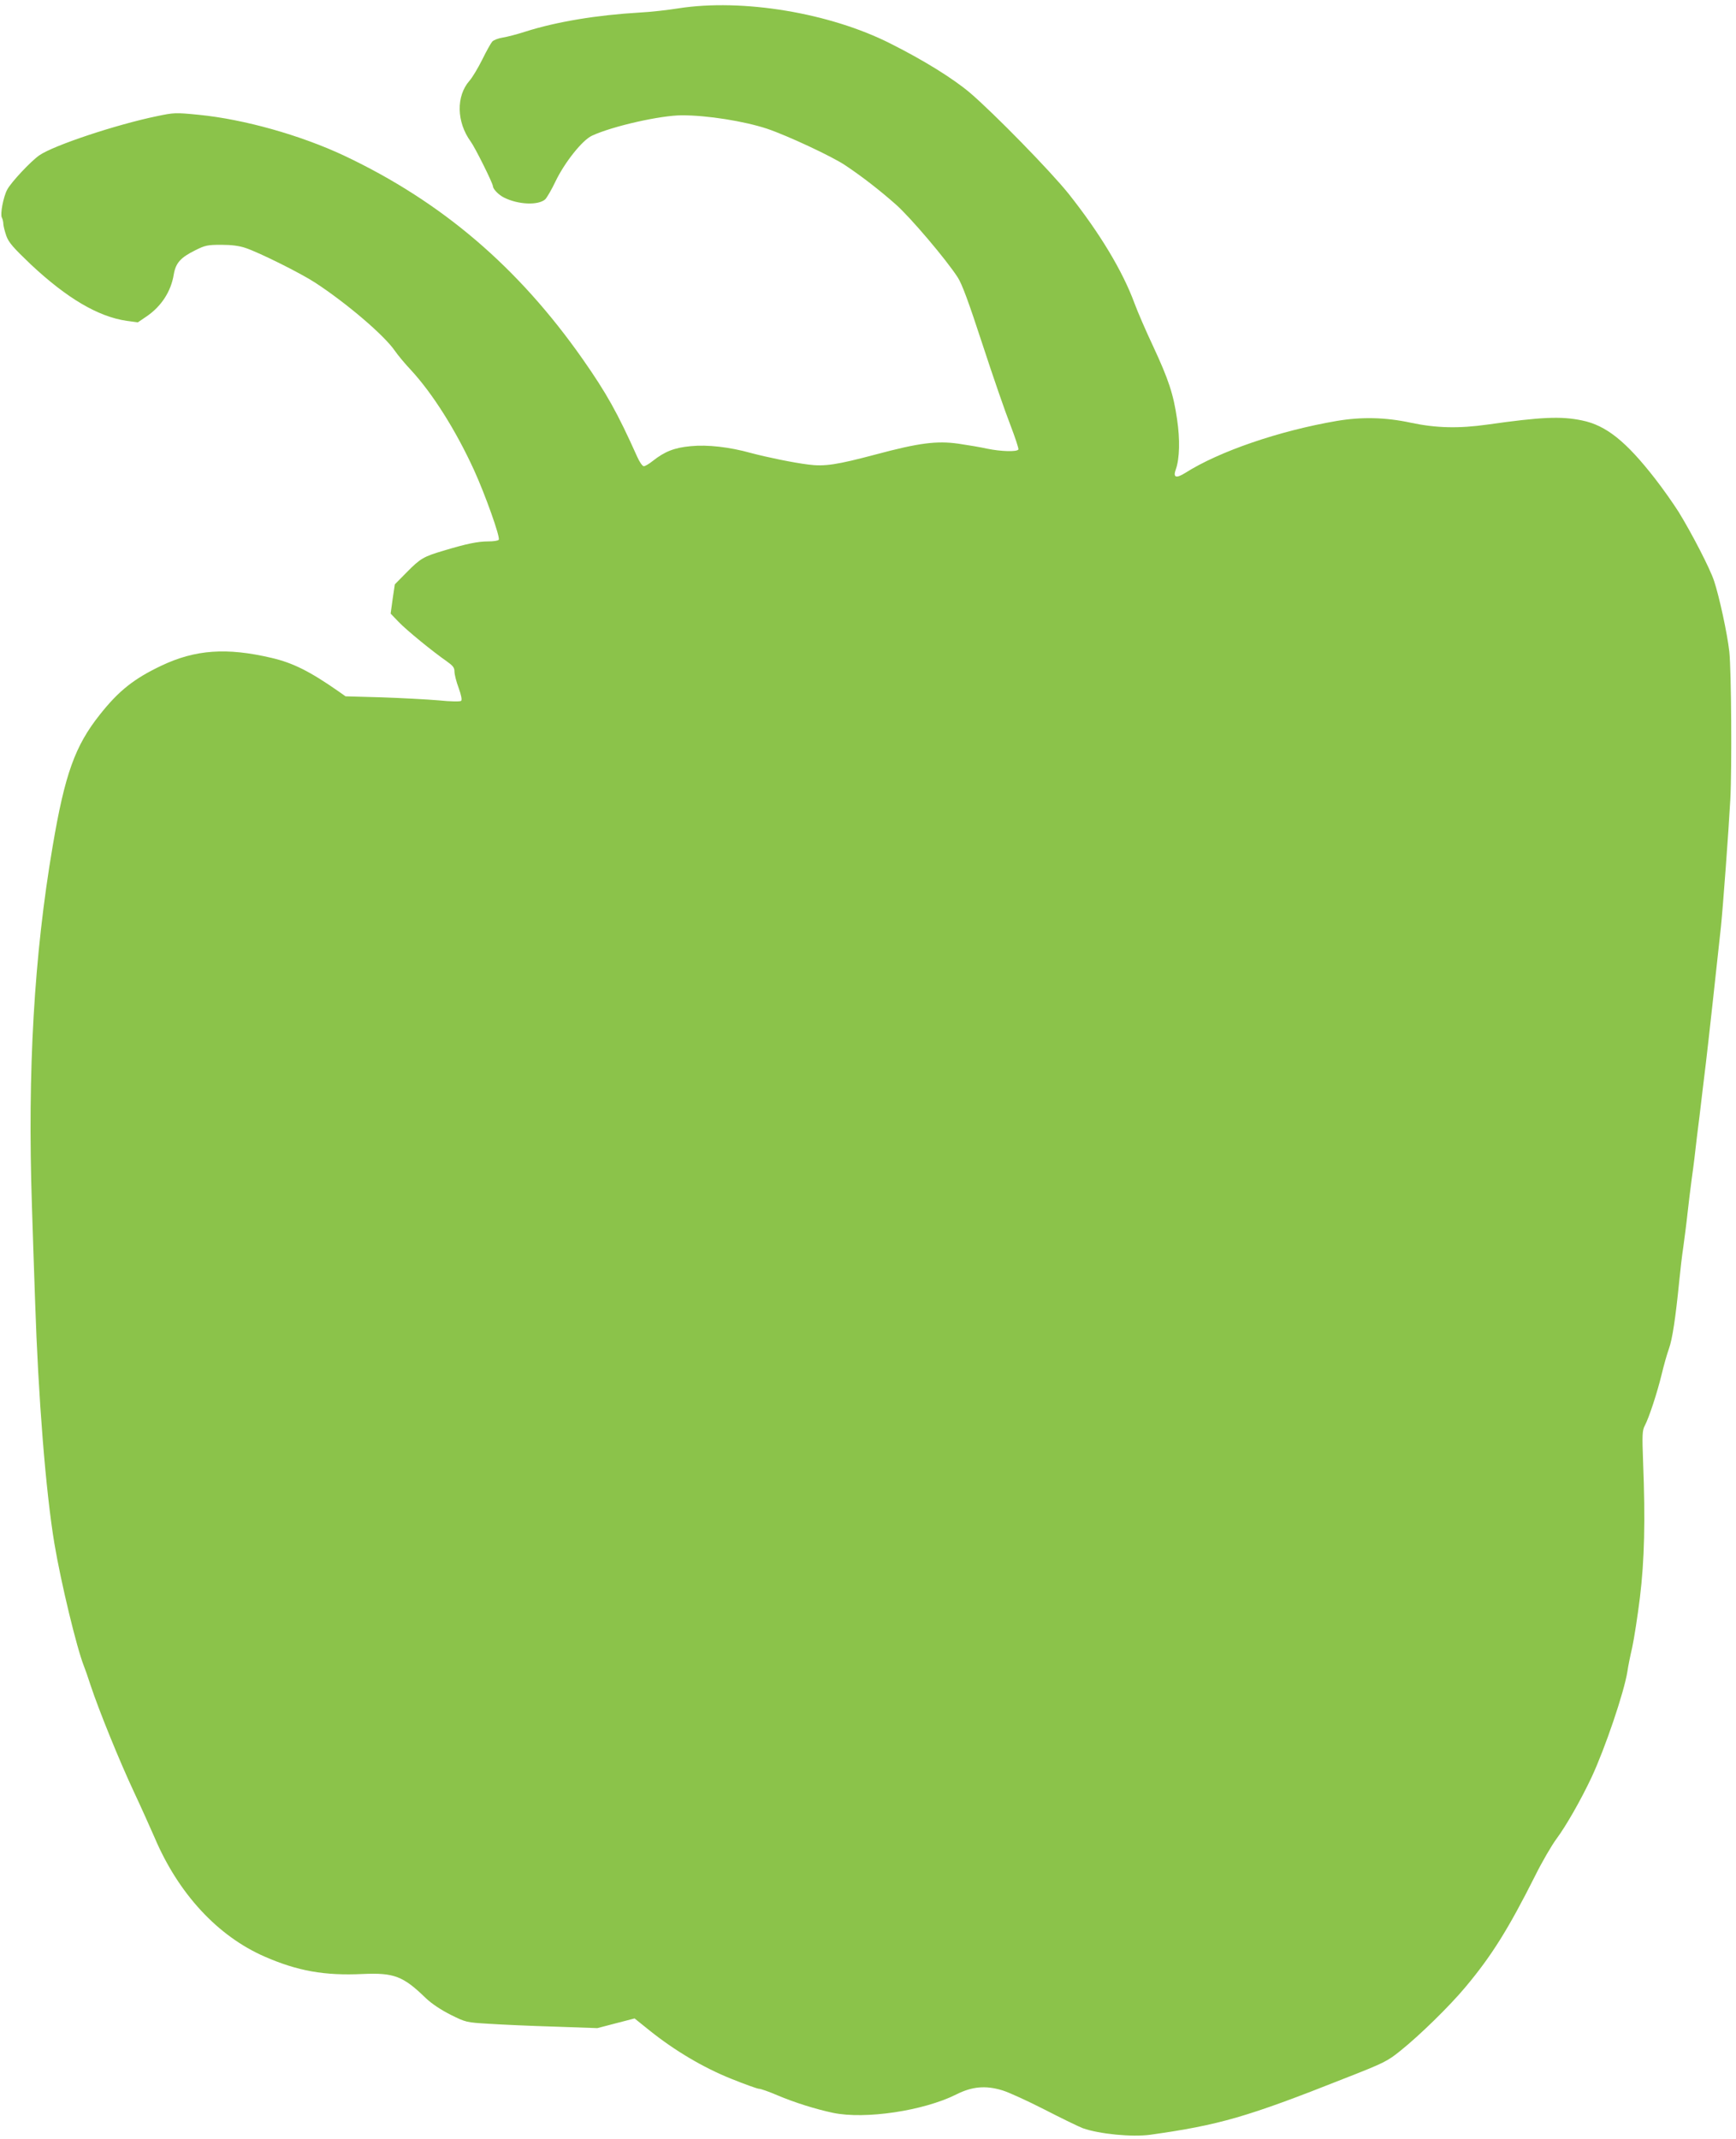 <?xml version="1.0" standalone="no"?>
<!DOCTYPE svg PUBLIC "-//W3C//DTD SVG 20010904//EN"
 "http://www.w3.org/TR/2001/REC-SVG-20010904/DTD/svg10.dtd">
<svg version="1.0" xmlns="http://www.w3.org/2000/svg"
 width="1039pt" height="1280pt" viewBox="0 0 1039 1280"
 preserveAspectRatio="xMidYMid meet">
<g transform="translate(0,1280) scale(0.1,-0.1)"
fill="#8bc34a" stroke="none">
<path d="M4060 12750 c-63 -10 -167 -22 -230 -25 -258 -15 -499 -55 -685 -114
-49 -16 -111 -32 -137 -36 -26 -4 -54 -15 -62 -24 -8 -9 -35 -57 -60 -108 -25
-50 -59 -107 -76 -126 -81 -92 -78 -247 7 -364 26 -35 133 -250 133 -267 1
-18 34 -52 66 -68 85 -43 205 -48 247 -11 10 10 39 59 62 108 55 114 160 246
218 273 123 57 411 122 539 122 152 0 371 -35 508 -80 122 -41 394 -168 470
-220 99 -66 206 -149 302 -234 87 -77 301 -329 370 -436 26 -40 66 -149 148
-400 62 -190 137 -407 167 -483 29 -76 51 -142 48 -147 -9 -15 -105 -12 -187
5 -40 9 -118 22 -173 30 -128 18 -234 5 -495 -65 -230 -61 -305 -73 -402 -60
-90 11 -249 44 -343 69 -129 36 -261 51 -361 41 -98 -9 -156 -32 -228 -89 -21
-17 -45 -31 -53 -31 -8 0 -26 26 -40 58 -117 261 -183 379 -325 582 -387 552
-844 942 -1427 1218 -262 123 -599 218 -871 245 -141 14 -149 13 -250 -8 -247
-51 -618 -175 -704 -234 -51 -35 -170 -162 -193 -206 -23 -43 -43 -147 -32
-167 5 -9 9 -27 9 -40 1 -13 9 -44 18 -70 14 -39 42 -71 147 -171 216 -202
402 -312 573 -337 l67 -9 53 36 c88 60 146 150 162 251 12 69 41 101 130 145
58 29 73 32 155 32 61 0 107 -6 145 -19 83 -28 330 -151 417 -208 188 -123
412 -314 476 -407 17 -25 61 -78 97 -116 129 -140 267 -358 377 -598 67 -147
158 -402 148 -417 -4 -6 -32 -10 -63 -10 -62 0 -130 -14 -266 -55 -122 -36
-140 -47 -222 -130 l-71 -72 -13 -87 -12 -88 48 -50 c50 -52 205 -178 287
-235 38 -27 47 -38 47 -62 0 -17 11 -61 25 -98 15 -41 21 -71 15 -77 -5 -5
-60 -5 -137 3 -70 6 -224 14 -341 18 l-214 6 -41 29 c-172 120 -273 171 -402
201 -268 63 -456 50 -660 -47 -162 -77 -254 -149 -367 -292 -149 -187 -210
-357 -283 -789 -111 -652 -151 -1341 -124 -2150 4 -137 13 -394 19 -570 19
-581 64 -1144 116 -1455 39 -231 132 -618 176 -730 6 -14 24 -65 40 -115 50
-151 172 -451 258 -635 45 -96 101 -221 125 -276 142 -335 377 -590 659 -713
197 -86 358 -115 587 -104 187 8 241 -12 377 -144 37 -35 90 -70 149 -100 91
-45 93 -46 230 -54 76 -5 253 -13 393 -17 l255 -9 111 29 112 29 92 -74 c149
-119 319 -220 486 -287 82 -33 157 -60 167 -60 10 0 59 -17 110 -39 104 -44
229 -83 333 -105 192 -40 541 12 737 110 95 48 176 55 275 25 38 -11 153 -64
255 -116 101 -52 204 -102 228 -111 99 -35 294 -54 404 -39 411 58 577 105
1162 337 238 93 257 103 335 166 114 91 295 268 389 381 156 186 256 346 417
666 41 83 99 182 127 220 58 78 146 232 211 370 81 174 194 507 214 632 4 29
17 94 29 145 11 51 32 185 46 298 27 223 33 459 19 810 -6 163 -5 190 10 218
27 52 75 200 101 307 13 55 33 125 44 155 20 56 39 180 61 400 6 63 17 158 25
210 7 52 19 142 25 200 6 58 18 150 25 205 13 92 19 145 31 250 3 22 9 76 15
120 5 44 14 116 19 160 5 44 14 118 20 165 10 81 67 599 90 815 12 117 46 573
56 760 10 190 6 776 -6 886 -12 107 -60 329 -91 422 -24 74 -135 288 -212 413
-31 49 -94 139 -141 199 -174 224 -294 320 -438 349 -125 26 -242 21 -567 -25
-170 -24 -305 -21 -456 11 -153 33 -295 36 -444 11 -345 -59 -704 -182 -907
-311 -56 -35 -75 -28 -56 23 22 63 25 177 7 297 -22 152 -51 239 -144 439 -43
91 -93 207 -111 256 -71 193 -207 419 -394 655 -108 135 -446 481 -591 605
-101 85 -272 192 -475 294 -363 184 -886 271 -1270 211z"/>
</g>
</svg>
